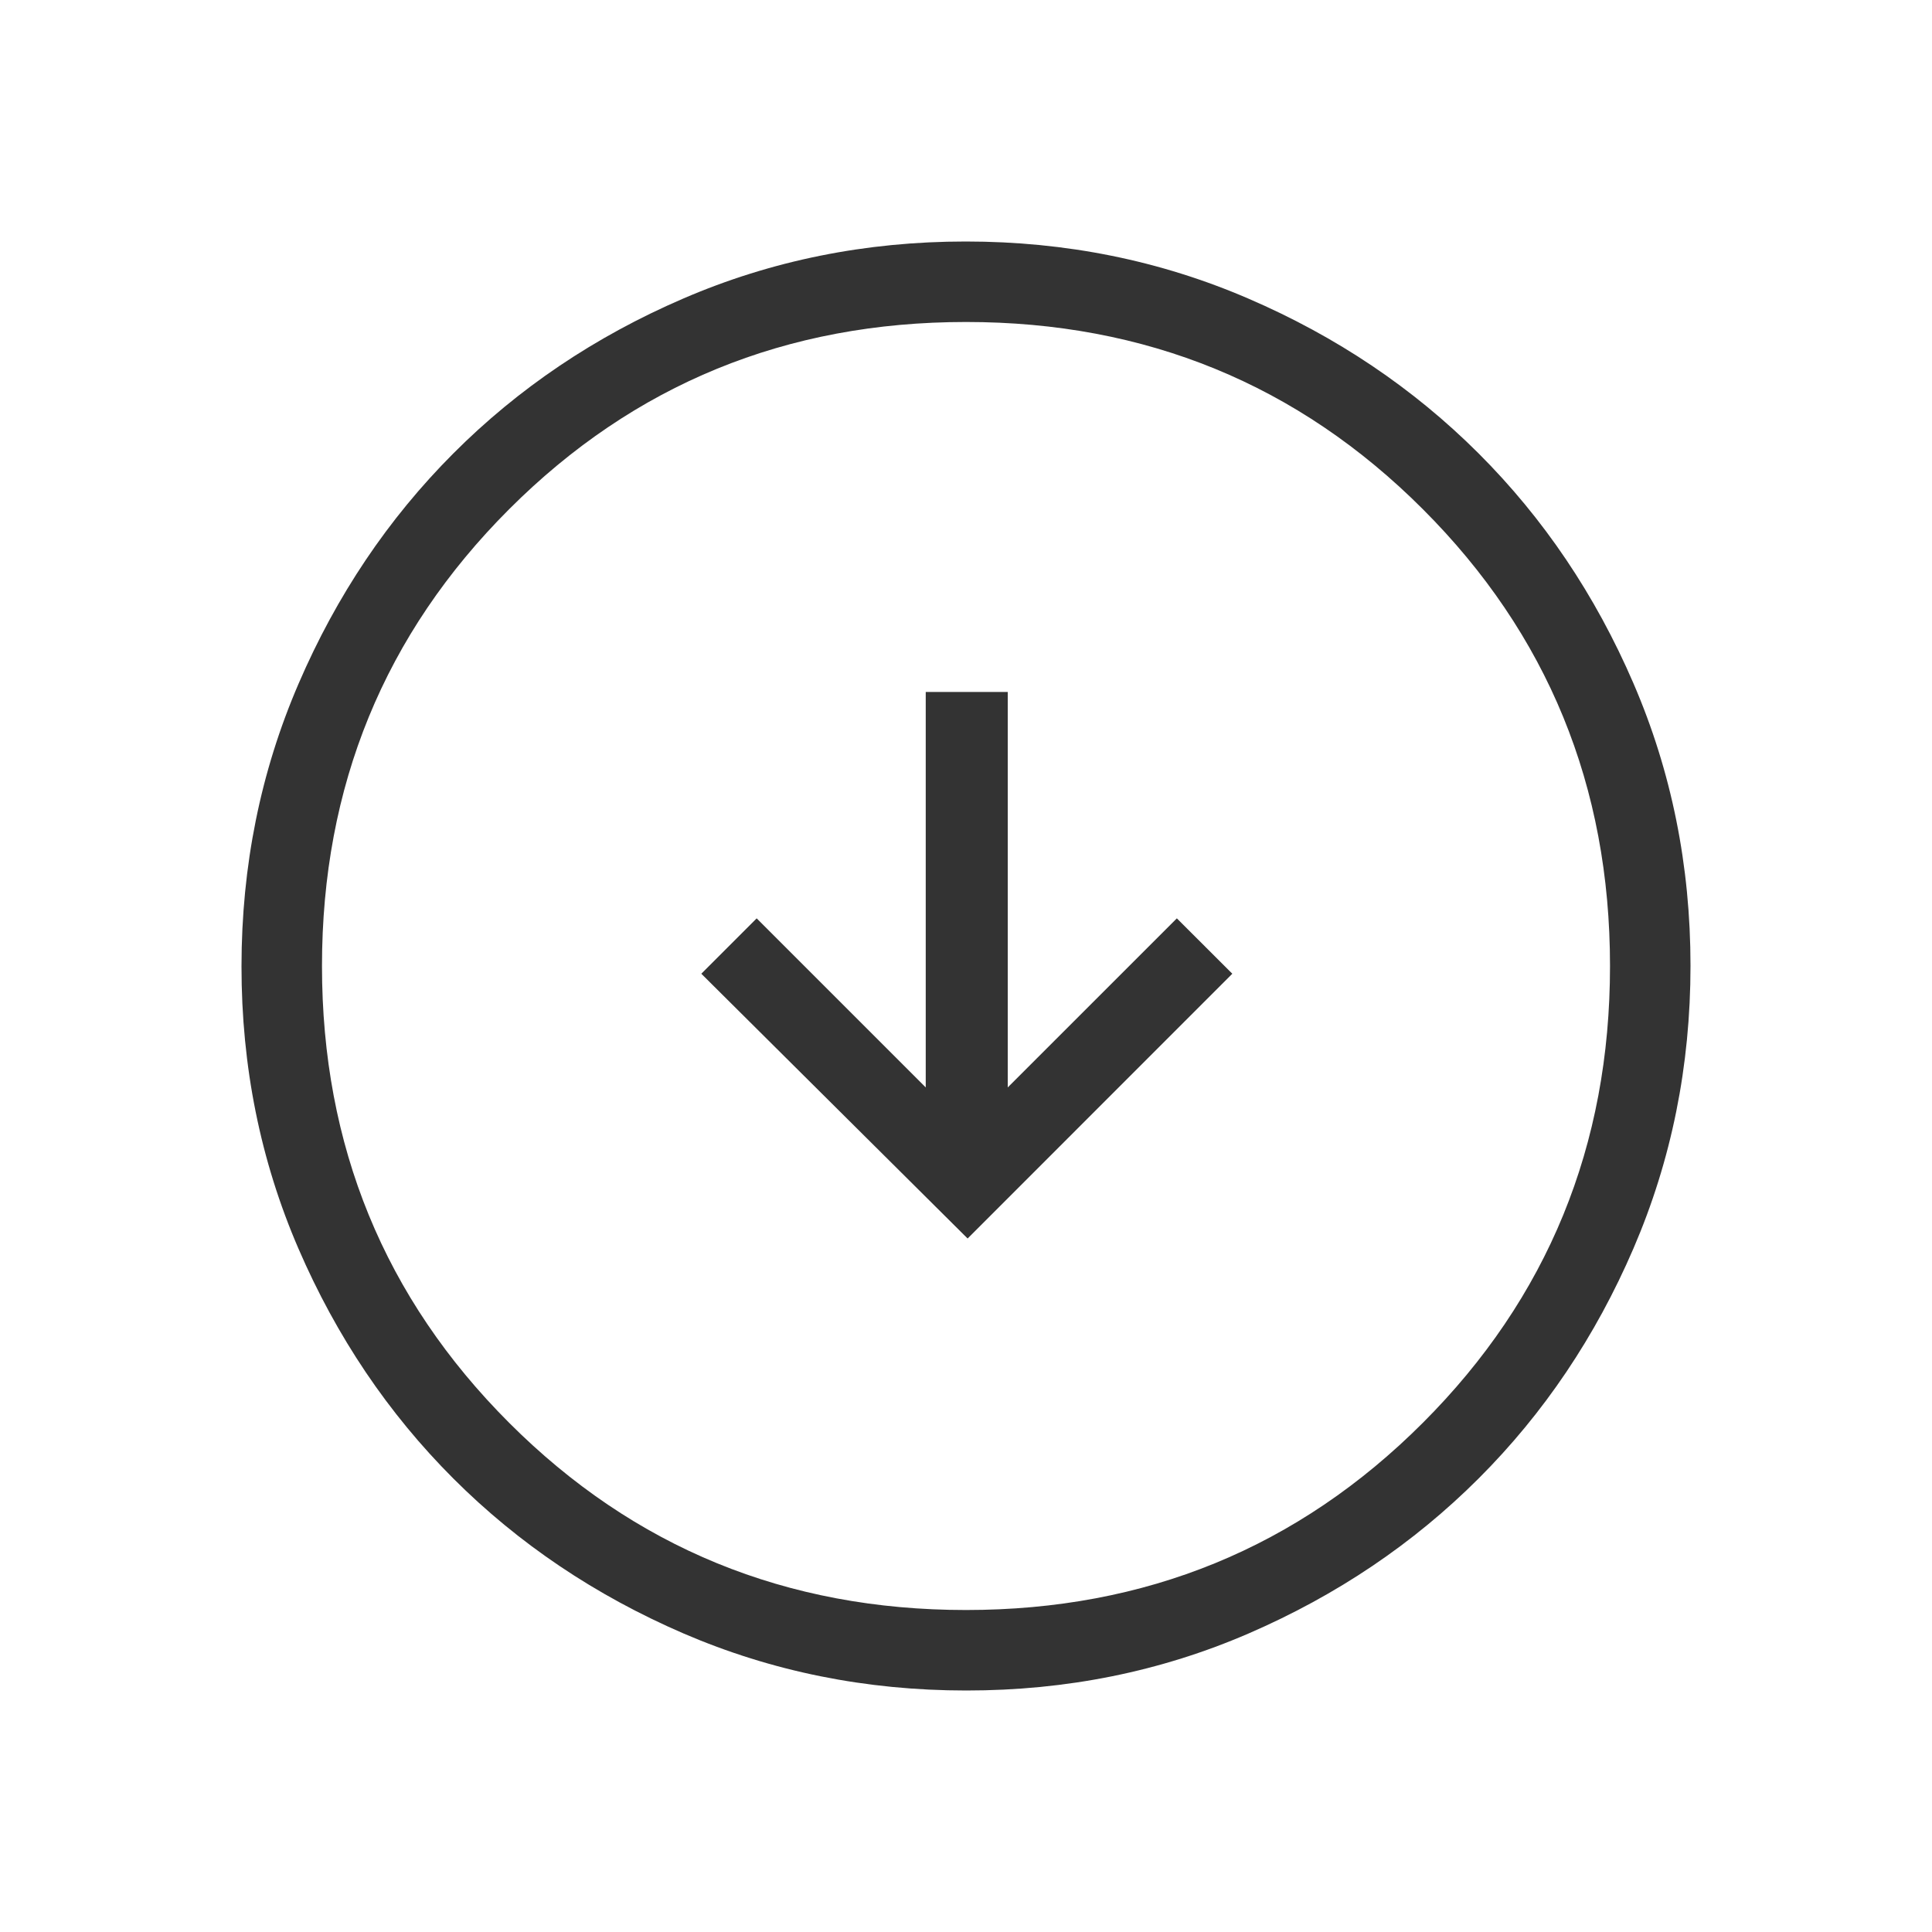<svg width="44" height="44" viewBox="0 0 44 44" fill="none" xmlns="http://www.w3.org/2000/svg">
<path d="M22.037 28.206L28.065 22.176L26.802 20.915L22.951 24.765V15.759H21.083V24.765L17.233 20.915L15.972 22.176L22.037 28.206ZM22.004 38.5C19.723 38.5 17.578 38.067 15.569 37.202C13.561 36.335 11.813 35.16 10.327 33.675C8.841 32.19 7.665 30.444 6.798 28.439C5.931 26.433 5.499 24.289 5.5 22.006C5.501 19.722 5.934 17.577 6.8 15.57C7.665 13.562 8.839 11.815 10.322 10.329C11.804 8.843 13.55 7.666 15.559 6.8C17.569 5.933 19.714 5.5 21.994 5.5C24.275 5.5 26.42 5.933 28.43 6.8C30.438 7.665 32.185 8.84 33.671 10.323C35.157 11.807 36.334 13.553 37.2 15.561C38.067 17.569 38.5 19.714 38.5 21.994C38.5 24.275 38.067 26.42 37.202 28.43C36.337 30.439 35.161 32.186 33.675 33.671C32.188 35.156 30.443 36.332 28.439 37.2C26.434 38.068 24.29 38.501 22.006 38.5M22 36.667C26.094 36.667 29.562 35.246 32.404 32.404C35.246 29.562 36.667 26.094 36.667 22C36.667 17.906 35.246 14.438 32.404 11.596C29.562 8.754 26.094 7.333 22 7.333C17.906 7.333 14.438 8.754 11.596 11.596C8.754 14.438 7.333 17.906 7.333 22C7.333 26.094 8.754 29.562 11.596 32.404C14.438 35.246 17.906 36.667 22 36.667Z" fill="#333333"/>
</svg>
